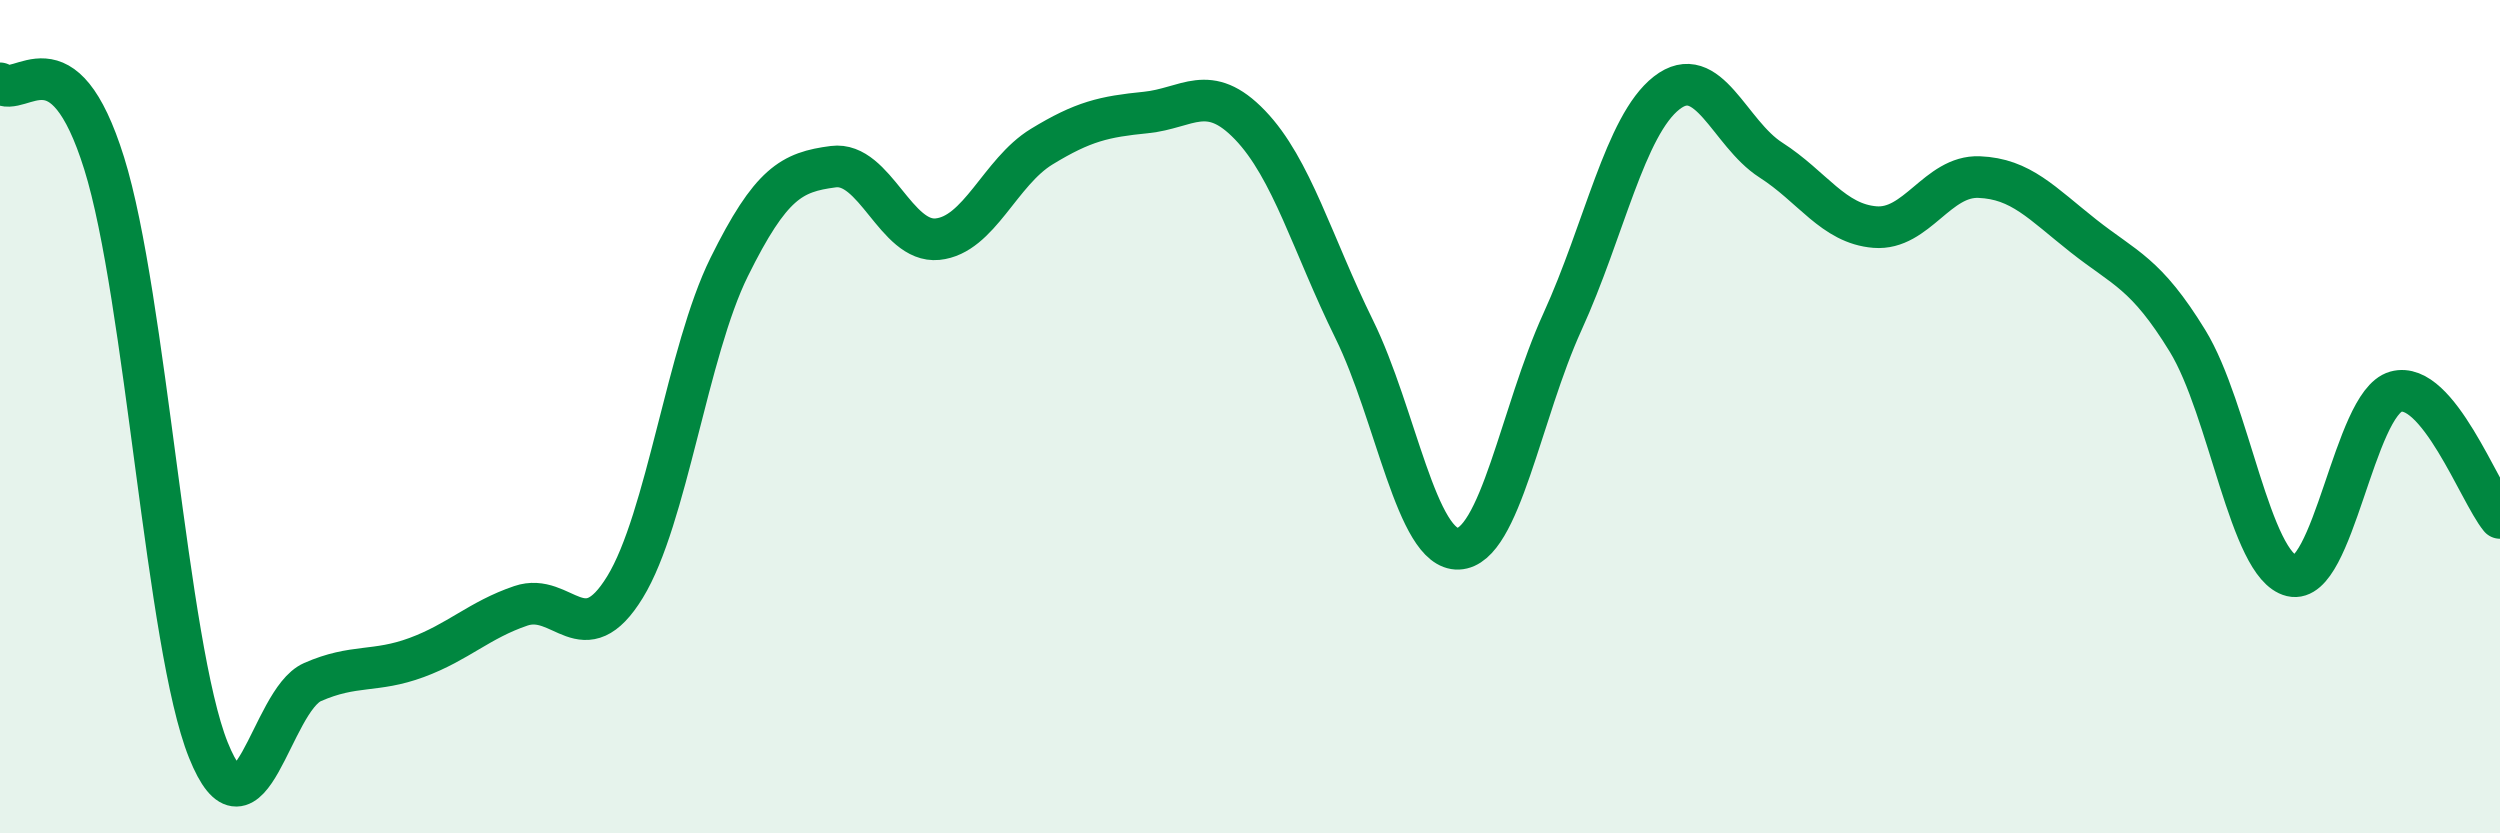 
    <svg width="60" height="20" viewBox="0 0 60 20" xmlns="http://www.w3.org/2000/svg">
      <path
        d="M 0,2 C 0.5,2.38 1.5,0.72 2.5,3.92 C 3.5,7.12 4,15.51 5,18 C 6,20.49 6.5,16.81 7.5,16.37 C 8.5,15.93 9,16.15 10,15.78 C 11,15.41 11.5,14.88 12.5,14.54 C 13.5,14.2 14,15.72 15,14.09 C 16,12.46 16.5,8.43 17.5,6.41 C 18.5,4.39 19,4.13 20,4 C 21,3.87 21.5,5.84 22.5,5.74 C 23.5,5.64 24,4.13 25,3.52 C 26,2.91 26.5,2.8 27.5,2.7 C 28.5,2.6 29,1.96 30,3 C 31,4.04 31.5,5.87 32.5,7.9 C 33.5,9.93 34,13.21 35,13.17 C 36,13.13 36.5,9.91 37.5,7.72 C 38.5,5.53 39,3.01 40,2.23 C 41,1.45 41.5,3.2 42.5,3.84 C 43.5,4.48 44,5.37 45,5.45 C 46,5.53 46.5,4.21 47.5,4.25 C 48.5,4.29 49,4.87 50,5.66 C 51,6.45 51.5,6.55 52.5,8.18 C 53.5,9.81 54,13.58 55,13.82 C 56,14.06 56.5,9.68 57.5,9.4 C 58.5,9.12 59.5,11.82 60,12.43L60 20L0 20Z"
        fill="#008740"
        opacity="0.1"
        stroke-linecap="round"
        stroke-linejoin="round"
      />
      <path
        d="M 0,2 C 0.5,2.38 1.5,0.72 2.5,3.92 C 3.5,7.12 4,15.51 5,18 C 6,20.49 6.5,16.81 7.5,16.37 C 8.5,15.93 9,16.15 10,15.78 C 11,15.41 11.5,14.88 12.5,14.54 C 13.5,14.2 14,15.72 15,14.09 C 16,12.46 16.5,8.43 17.5,6.41 C 18.5,4.39 19,4.13 20,4 C 21,3.87 21.5,5.84 22.5,5.74 C 23.5,5.64 24,4.13 25,3.52 C 26,2.91 26.5,2.8 27.5,2.7 C 28.5,2.6 29,1.96 30,3 C 31,4.04 31.5,5.87 32.5,7.9 C 33.5,9.93 34,13.21 35,13.17 C 36,13.13 36.5,9.91 37.5,7.72 C 38.5,5.53 39,3.01 40,2.23 C 41,1.45 41.5,3.2 42.5,3.84 C 43.5,4.48 44,5.37 45,5.45 C 46,5.53 46.5,4.21 47.5,4.25 C 48.5,4.29 49,4.87 50,5.66 C 51,6.45 51.5,6.55 52.5,8.18 C 53.5,9.81 54,13.58 55,13.82 C 56,14.06 56.5,9.68 57.5,9.4 C 58.5,9.12 59.5,11.82 60,12.43"
        stroke="#008740"
        stroke-width="1"
        fill="none"
        stroke-linecap="round"
        stroke-linejoin="round"
      />
    </svg>
  